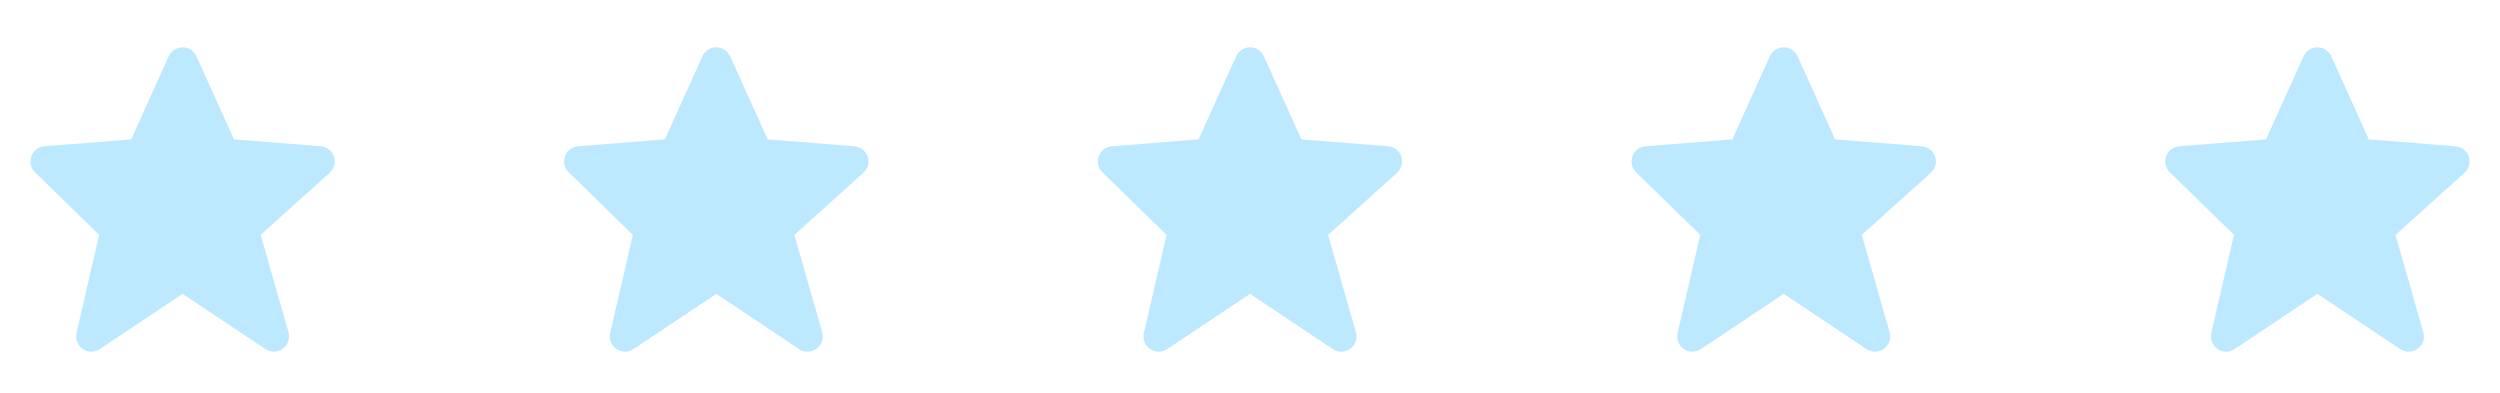 <svg width="89" height="14" viewBox="0 0 89 14" fill="none" xmlns="http://www.w3.org/2000/svg">
<path d="M11.888 5.574C11.854 5.473 11.791 5.385 11.708 5.32C11.624 5.255 11.523 5.216 11.418 5.208L8.33 4.962L6.993 2.004C6.951 1.909 6.882 1.828 6.794 1.771C6.707 1.714 6.604 1.684 6.5 1.684C6.396 1.684 6.294 1.714 6.206 1.771C6.118 1.828 6.049 1.908 6.006 2.004L4.67 4.962L1.582 5.208C1.478 5.216 1.379 5.254 1.296 5.317C1.214 5.38 1.151 5.466 1.115 5.564C1.08 5.661 1.074 5.767 1.097 5.869C1.12 5.97 1.172 6.063 1.247 6.135L3.529 8.36L2.722 11.855C2.697 11.961 2.705 12.071 2.744 12.173C2.784 12.274 2.852 12.361 2.942 12.423C3.031 12.485 3.137 12.518 3.245 12.519C3.354 12.52 3.46 12.488 3.551 12.428L6.5 10.461L9.449 12.428C9.542 12.489 9.65 12.52 9.761 12.518C9.872 12.515 9.979 12.479 10.069 12.414C10.158 12.349 10.226 12.258 10.262 12.153C10.298 12.048 10.301 11.935 10.271 11.828L9.28 8.362L11.737 6.151C11.898 6.005 11.957 5.779 11.888 5.574Z" fill="#BCE9FF"/>
<path d="M30.888 5.574C30.854 5.473 30.791 5.385 30.708 5.32C30.624 5.255 30.523 5.216 30.418 5.208L27.33 4.962L25.993 2.004C25.951 1.909 25.882 1.828 25.794 1.771C25.707 1.714 25.605 1.684 25.5 1.684C25.396 1.684 25.294 1.714 25.206 1.771C25.118 1.828 25.049 1.908 25.006 2.004L23.67 4.962L20.582 5.208C20.478 5.216 20.379 5.254 20.296 5.317C20.214 5.38 20.151 5.466 20.116 5.564C20.08 5.661 20.074 5.767 20.097 5.869C20.12 5.97 20.172 6.063 20.247 6.135L22.529 8.36L21.722 11.855C21.697 11.961 21.705 12.071 21.744 12.173C21.784 12.274 21.852 12.361 21.942 12.423C22.031 12.485 22.137 12.518 22.245 12.519C22.354 12.52 22.46 12.488 22.551 12.428L25.5 10.461L28.449 12.428C28.542 12.489 28.65 12.52 28.761 12.518C28.872 12.515 28.979 12.479 29.069 12.414C29.158 12.349 29.226 12.258 29.262 12.153C29.298 12.048 29.301 11.935 29.271 11.828L28.28 8.362L30.737 6.151C30.898 6.005 30.957 5.779 30.888 5.574Z" fill="#BCE9FF"/>
<path d="M49.888 5.574C49.854 5.473 49.791 5.385 49.708 5.32C49.624 5.255 49.523 5.216 49.418 5.208L46.33 4.962L44.993 2.004C44.951 1.909 44.882 1.828 44.794 1.771C44.707 1.714 44.605 1.684 44.5 1.684C44.396 1.684 44.294 1.714 44.206 1.771C44.118 1.828 44.049 1.908 44.007 2.004L42.67 4.962L39.582 5.208C39.478 5.216 39.379 5.254 39.296 5.317C39.214 5.38 39.151 5.466 39.115 5.564C39.08 5.661 39.074 5.767 39.097 5.869C39.12 5.97 39.172 6.063 39.247 6.135L41.529 8.36L40.722 11.855C40.697 11.961 40.705 12.071 40.744 12.173C40.783 12.274 40.852 12.361 40.942 12.423C41.031 12.485 41.137 12.518 41.245 12.519C41.354 12.52 41.46 12.488 41.551 12.428L44.5 10.461L47.449 12.428C47.542 12.489 47.65 12.52 47.761 12.518C47.872 12.515 47.979 12.479 48.069 12.414C48.158 12.349 48.225 12.258 48.262 12.153C48.298 12.048 48.301 11.935 48.271 11.828L47.28 8.362L49.737 6.151C49.898 6.005 49.957 5.779 49.888 5.574Z" fill="#BCE9FF"/>
<path d="M68.888 5.574C68.854 5.473 68.791 5.385 68.708 5.32C68.624 5.255 68.523 5.216 68.418 5.208L65.33 4.962L63.993 2.004C63.951 1.909 63.882 1.828 63.794 1.771C63.707 1.714 63.605 1.684 63.5 1.684C63.396 1.684 63.294 1.714 63.206 1.771C63.118 1.828 63.049 1.908 63.007 2.004L61.67 4.962L58.582 5.208C58.478 5.216 58.379 5.254 58.296 5.317C58.214 5.38 58.151 5.466 58.115 5.564C58.08 5.661 58.074 5.767 58.097 5.869C58.12 5.97 58.172 6.063 58.247 6.135L60.529 8.36L59.722 11.855C59.697 11.961 59.705 12.071 59.744 12.173C59.783 12.274 59.852 12.361 59.942 12.423C60.031 12.485 60.137 12.518 60.245 12.519C60.354 12.52 60.46 12.488 60.551 12.428L63.5 10.461L66.449 12.428C66.542 12.489 66.65 12.52 66.761 12.518C66.872 12.515 66.979 12.479 67.069 12.414C67.158 12.349 67.225 12.258 67.262 12.153C67.298 12.048 67.301 11.935 67.271 11.828L66.28 8.362L68.737 6.151C68.898 6.005 68.957 5.779 68.888 5.574Z" fill="#BCE9FF"/>
<path d="M87.888 5.574C87.854 5.473 87.791 5.385 87.708 5.32C87.624 5.255 87.523 5.216 87.418 5.208L84.33 4.962L82.993 2.004C82.951 1.909 82.882 1.828 82.794 1.771C82.707 1.714 82.605 1.684 82.5 1.684C82.396 1.684 82.294 1.714 82.206 1.771C82.118 1.828 82.049 1.908 82.007 2.004L80.67 4.962L77.582 5.208C77.478 5.216 77.379 5.254 77.296 5.317C77.214 5.38 77.151 5.466 77.115 5.564C77.08 5.661 77.074 5.767 77.097 5.869C77.12 5.97 77.172 6.063 77.247 6.135L79.529 8.36L78.722 11.855C78.697 11.961 78.705 12.071 78.744 12.173C78.784 12.274 78.852 12.361 78.942 12.423C79.031 12.485 79.137 12.518 79.245 12.519C79.354 12.52 79.46 12.488 79.551 12.428L82.5 10.461L85.449 12.428C85.542 12.489 85.65 12.52 85.761 12.518C85.872 12.515 85.979 12.479 86.069 12.414C86.158 12.349 86.225 12.258 86.262 12.153C86.298 12.048 86.301 11.935 86.271 11.828L85.28 8.362L87.737 6.151C87.898 6.005 87.957 5.779 87.888 5.574Z" fill="#BCE9FF"/>
</svg>
